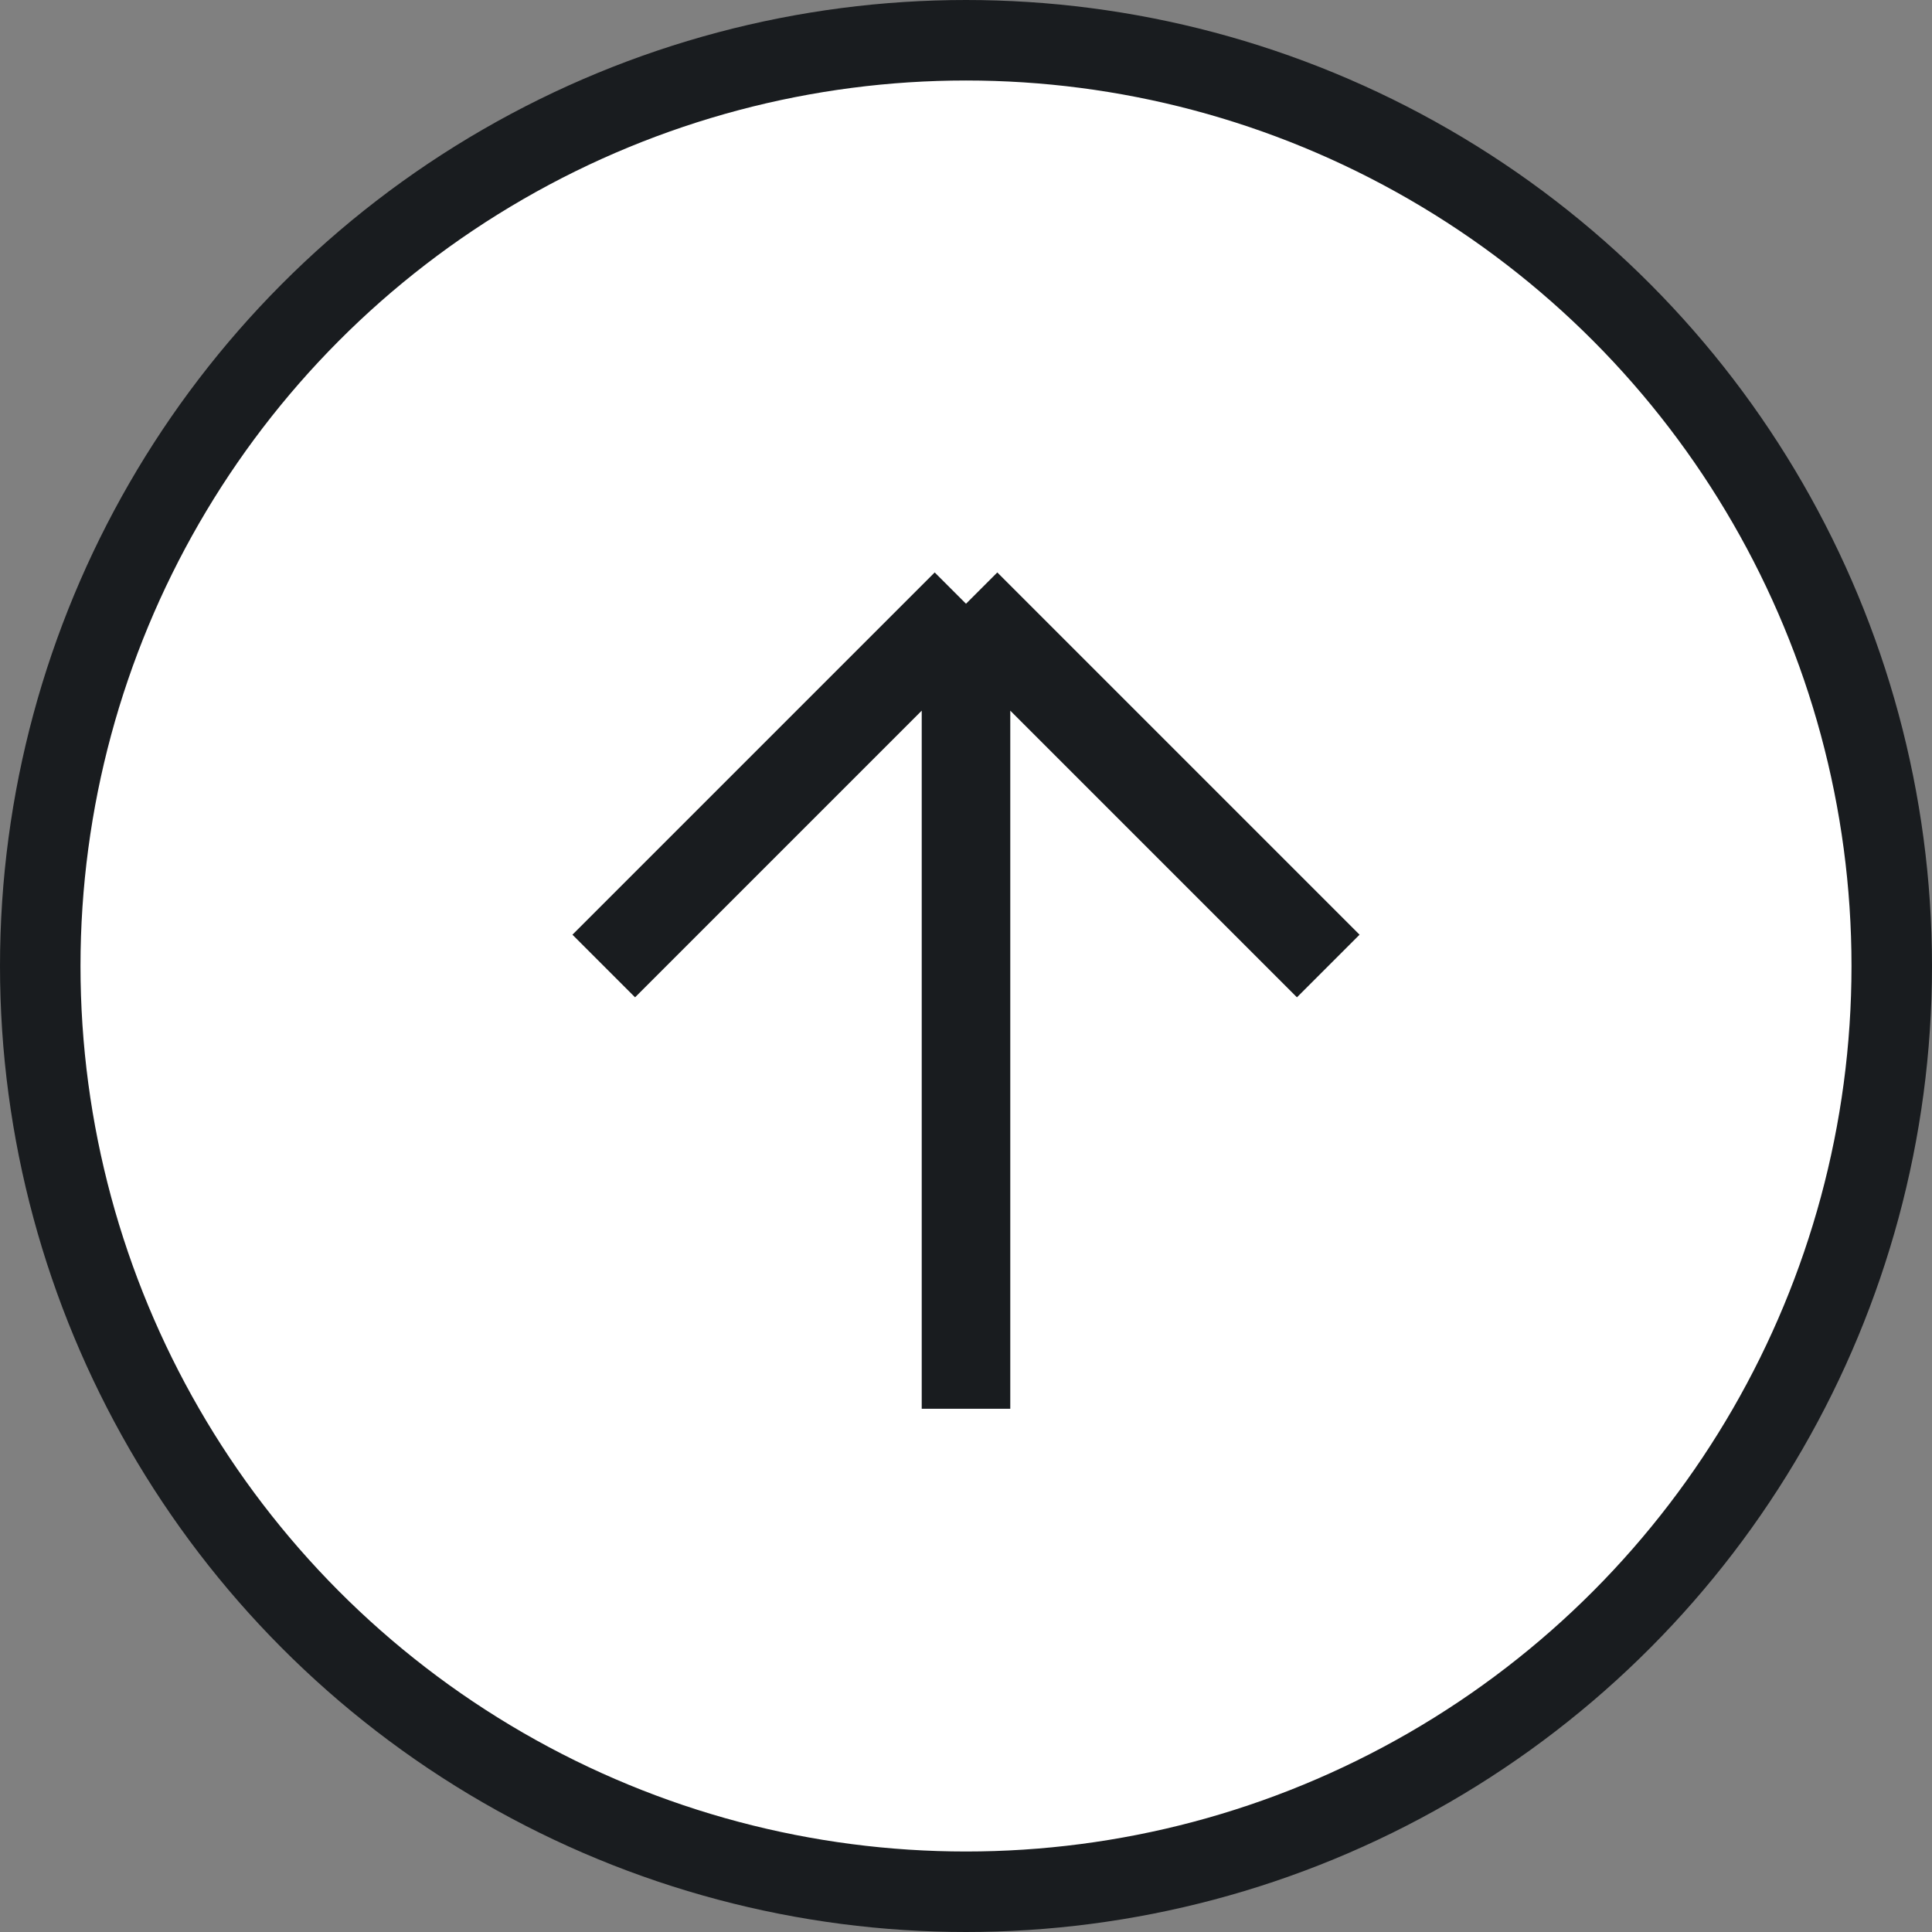 <?xml version="1.0" encoding="UTF-8"?> <svg xmlns="http://www.w3.org/2000/svg" width="48" height="48" viewBox="0 0 48 48" fill="none"><rect x="0" y="0" width="48" height="48" fill="#808080" stroke="none"/><circle cx="24" cy="24" r="23" fill="white" stroke="#191C1F" stroke-width="2"></circle><path d="M24 35V15M24 15L33 24M24 15L15 24" stroke="#191C1F" stroke-width="2.2"></path></svg> 